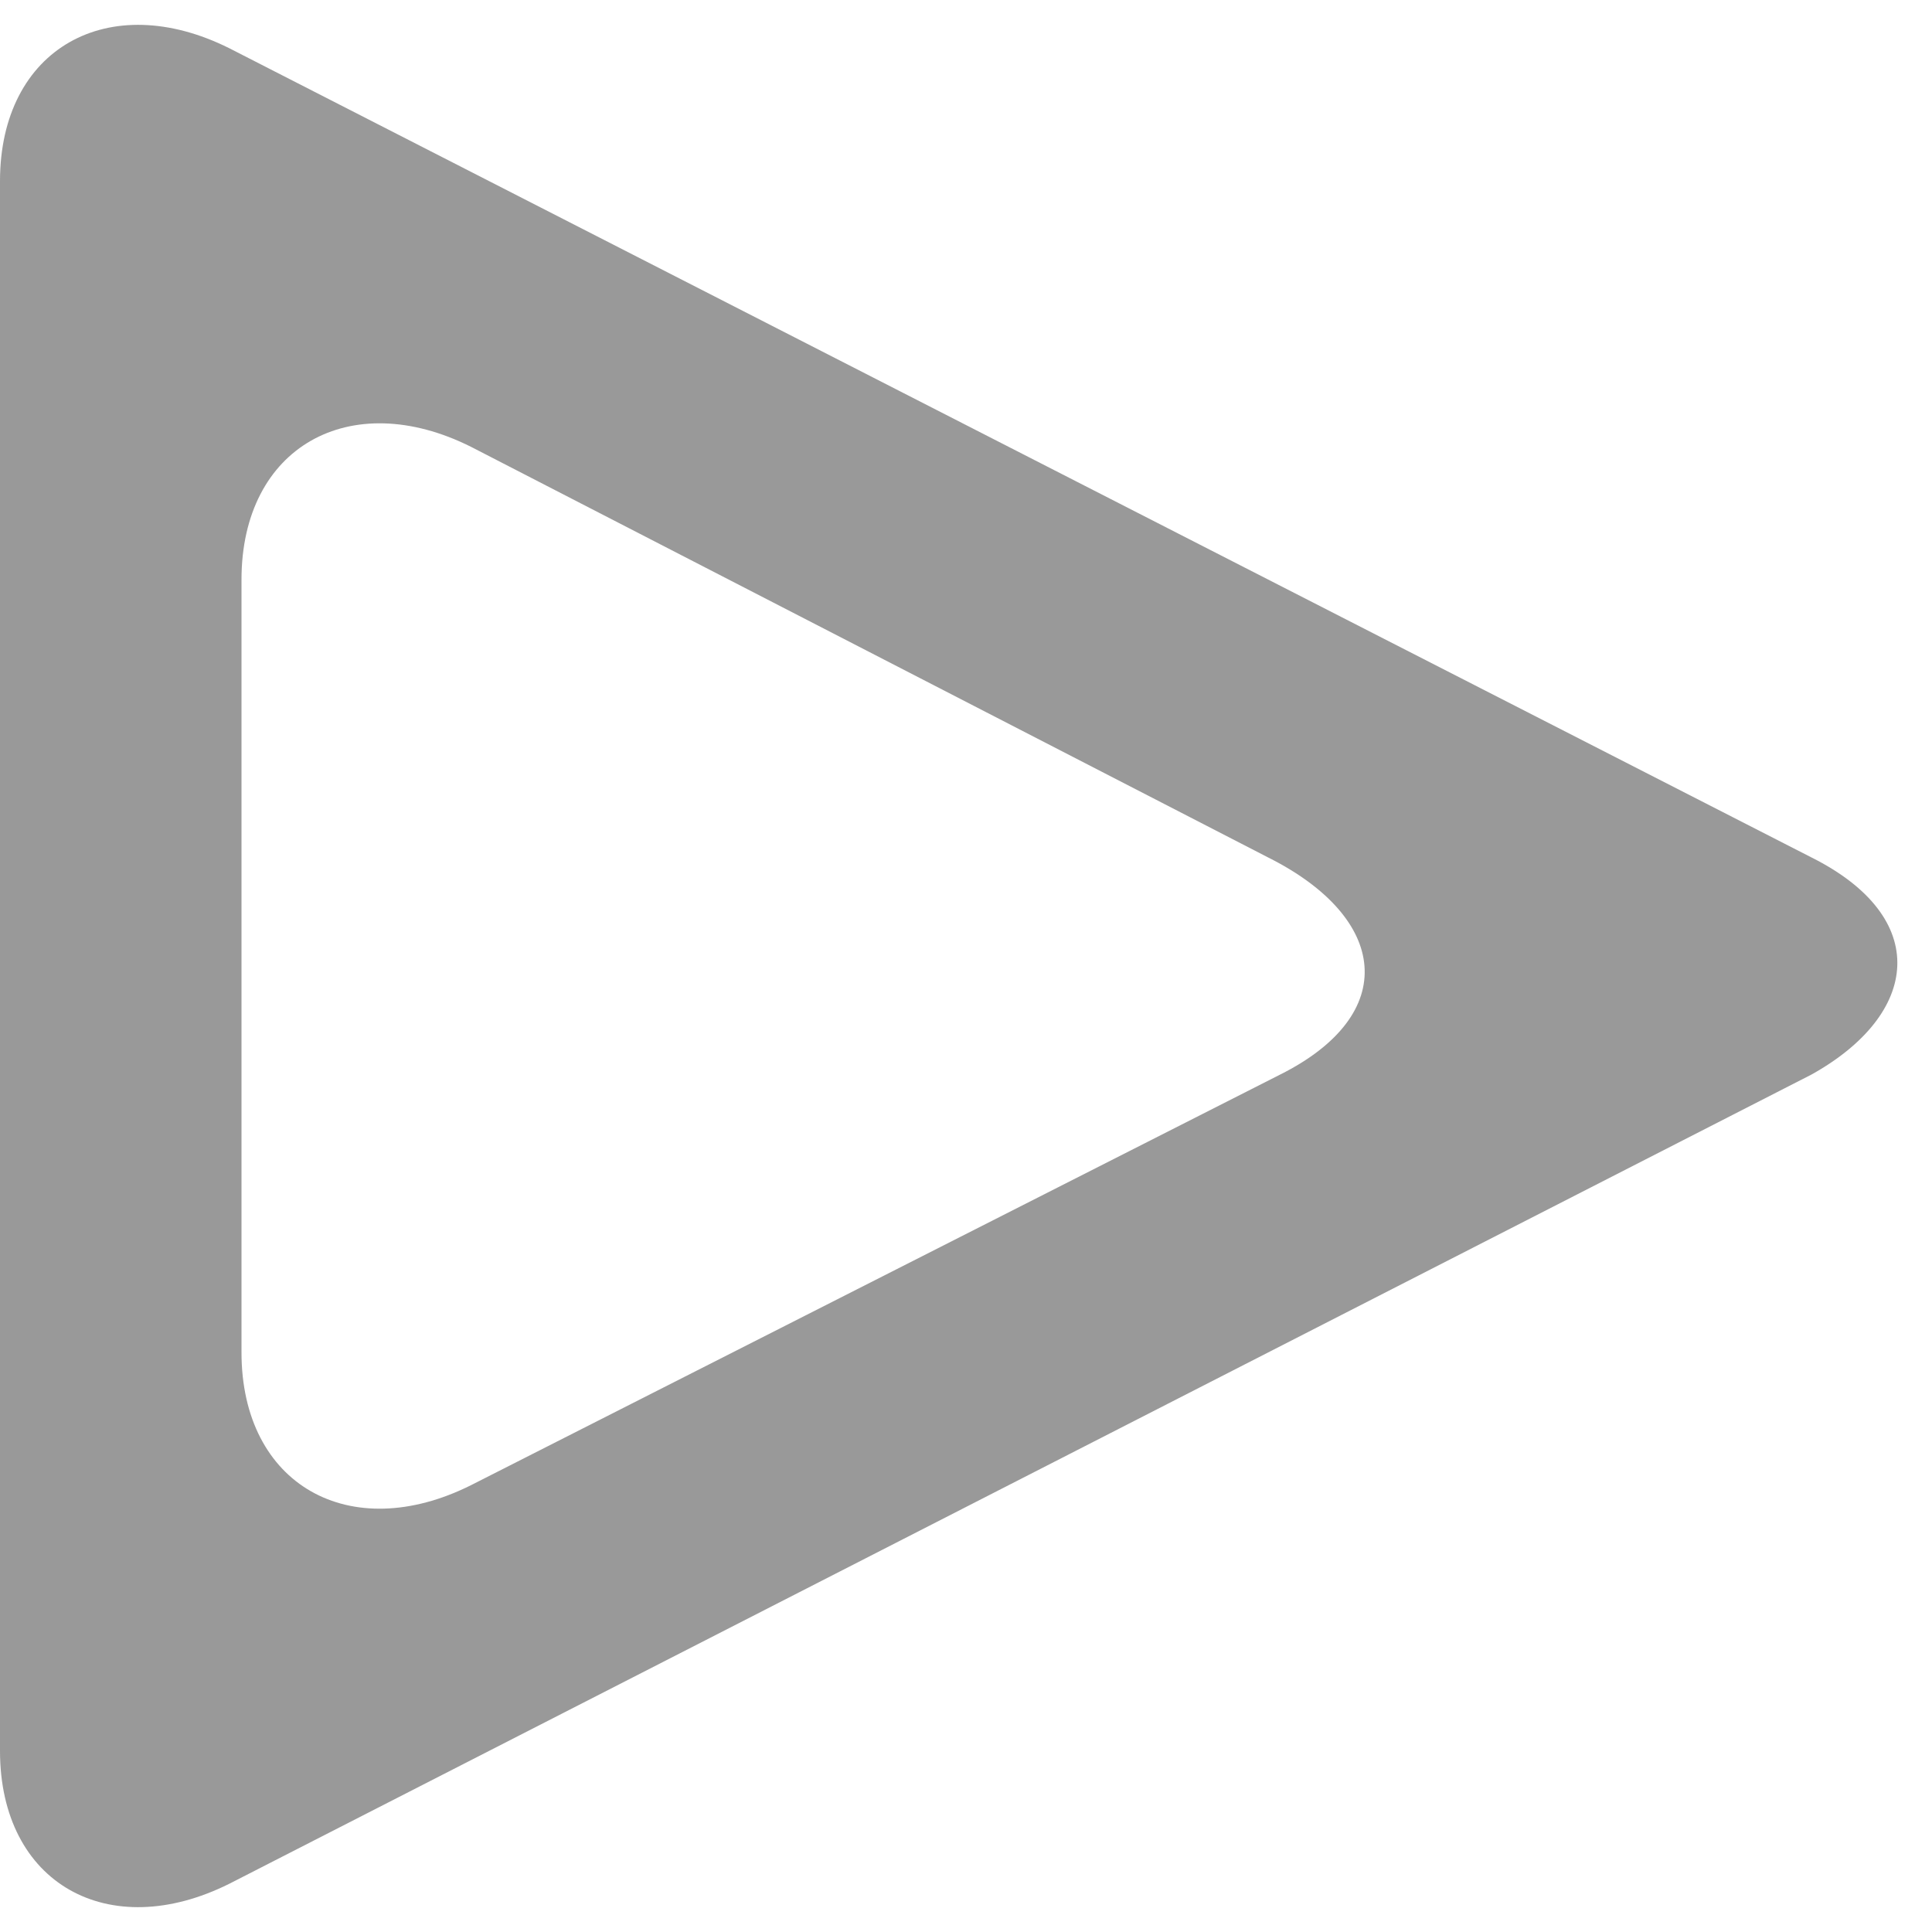 <?xml version="1.0" encoding="utf-8"?>
<!-- Generator: Adobe Illustrator 15.1.0, SVG Export Plug-In  -->
<!DOCTYPE svg PUBLIC "-//W3C//DTD SVG 1.1//EN" "http://www.w3.org/Graphics/SVG/1.1/DTD/svg11.dtd">
<svg version="1.1"
	 xmlns="http://www.w3.org/2000/svg" xmlns:xlink="http://www.w3.org/1999/xlink" xmlns:a="http://ns.adobe.com/AdobeSVGViewerExtensions/3.0/"
	 x="0px" y="0px" width="16px" height="16px" viewBox="0 -0.2 16 16" style="overflow:visible;enable-background:new 0 -0.2 16 16;"
	 xml:space="preserve" preserveAspectRatio="xMinYMid meet">
<defs>
</defs>
<path style="fill:#999999;" d="M15,6.9L1.9,0.2C0.9-0.3,0,0.2,0,1.3v13c0,1.1,0.9,1.6,1.9,1.1L15,8.7C15.9,8.2,16,7.4,15,6.9z
	 M10.6,8.7l-6.7,3.4c-1,0.5-1.9,0-1.9-1.1V4.6C2,3.5,2.9,3,3.9,3.5l6.6,3.4C11.5,7.4,11.6,8.2,10.6,8.7z"/>
</svg>
